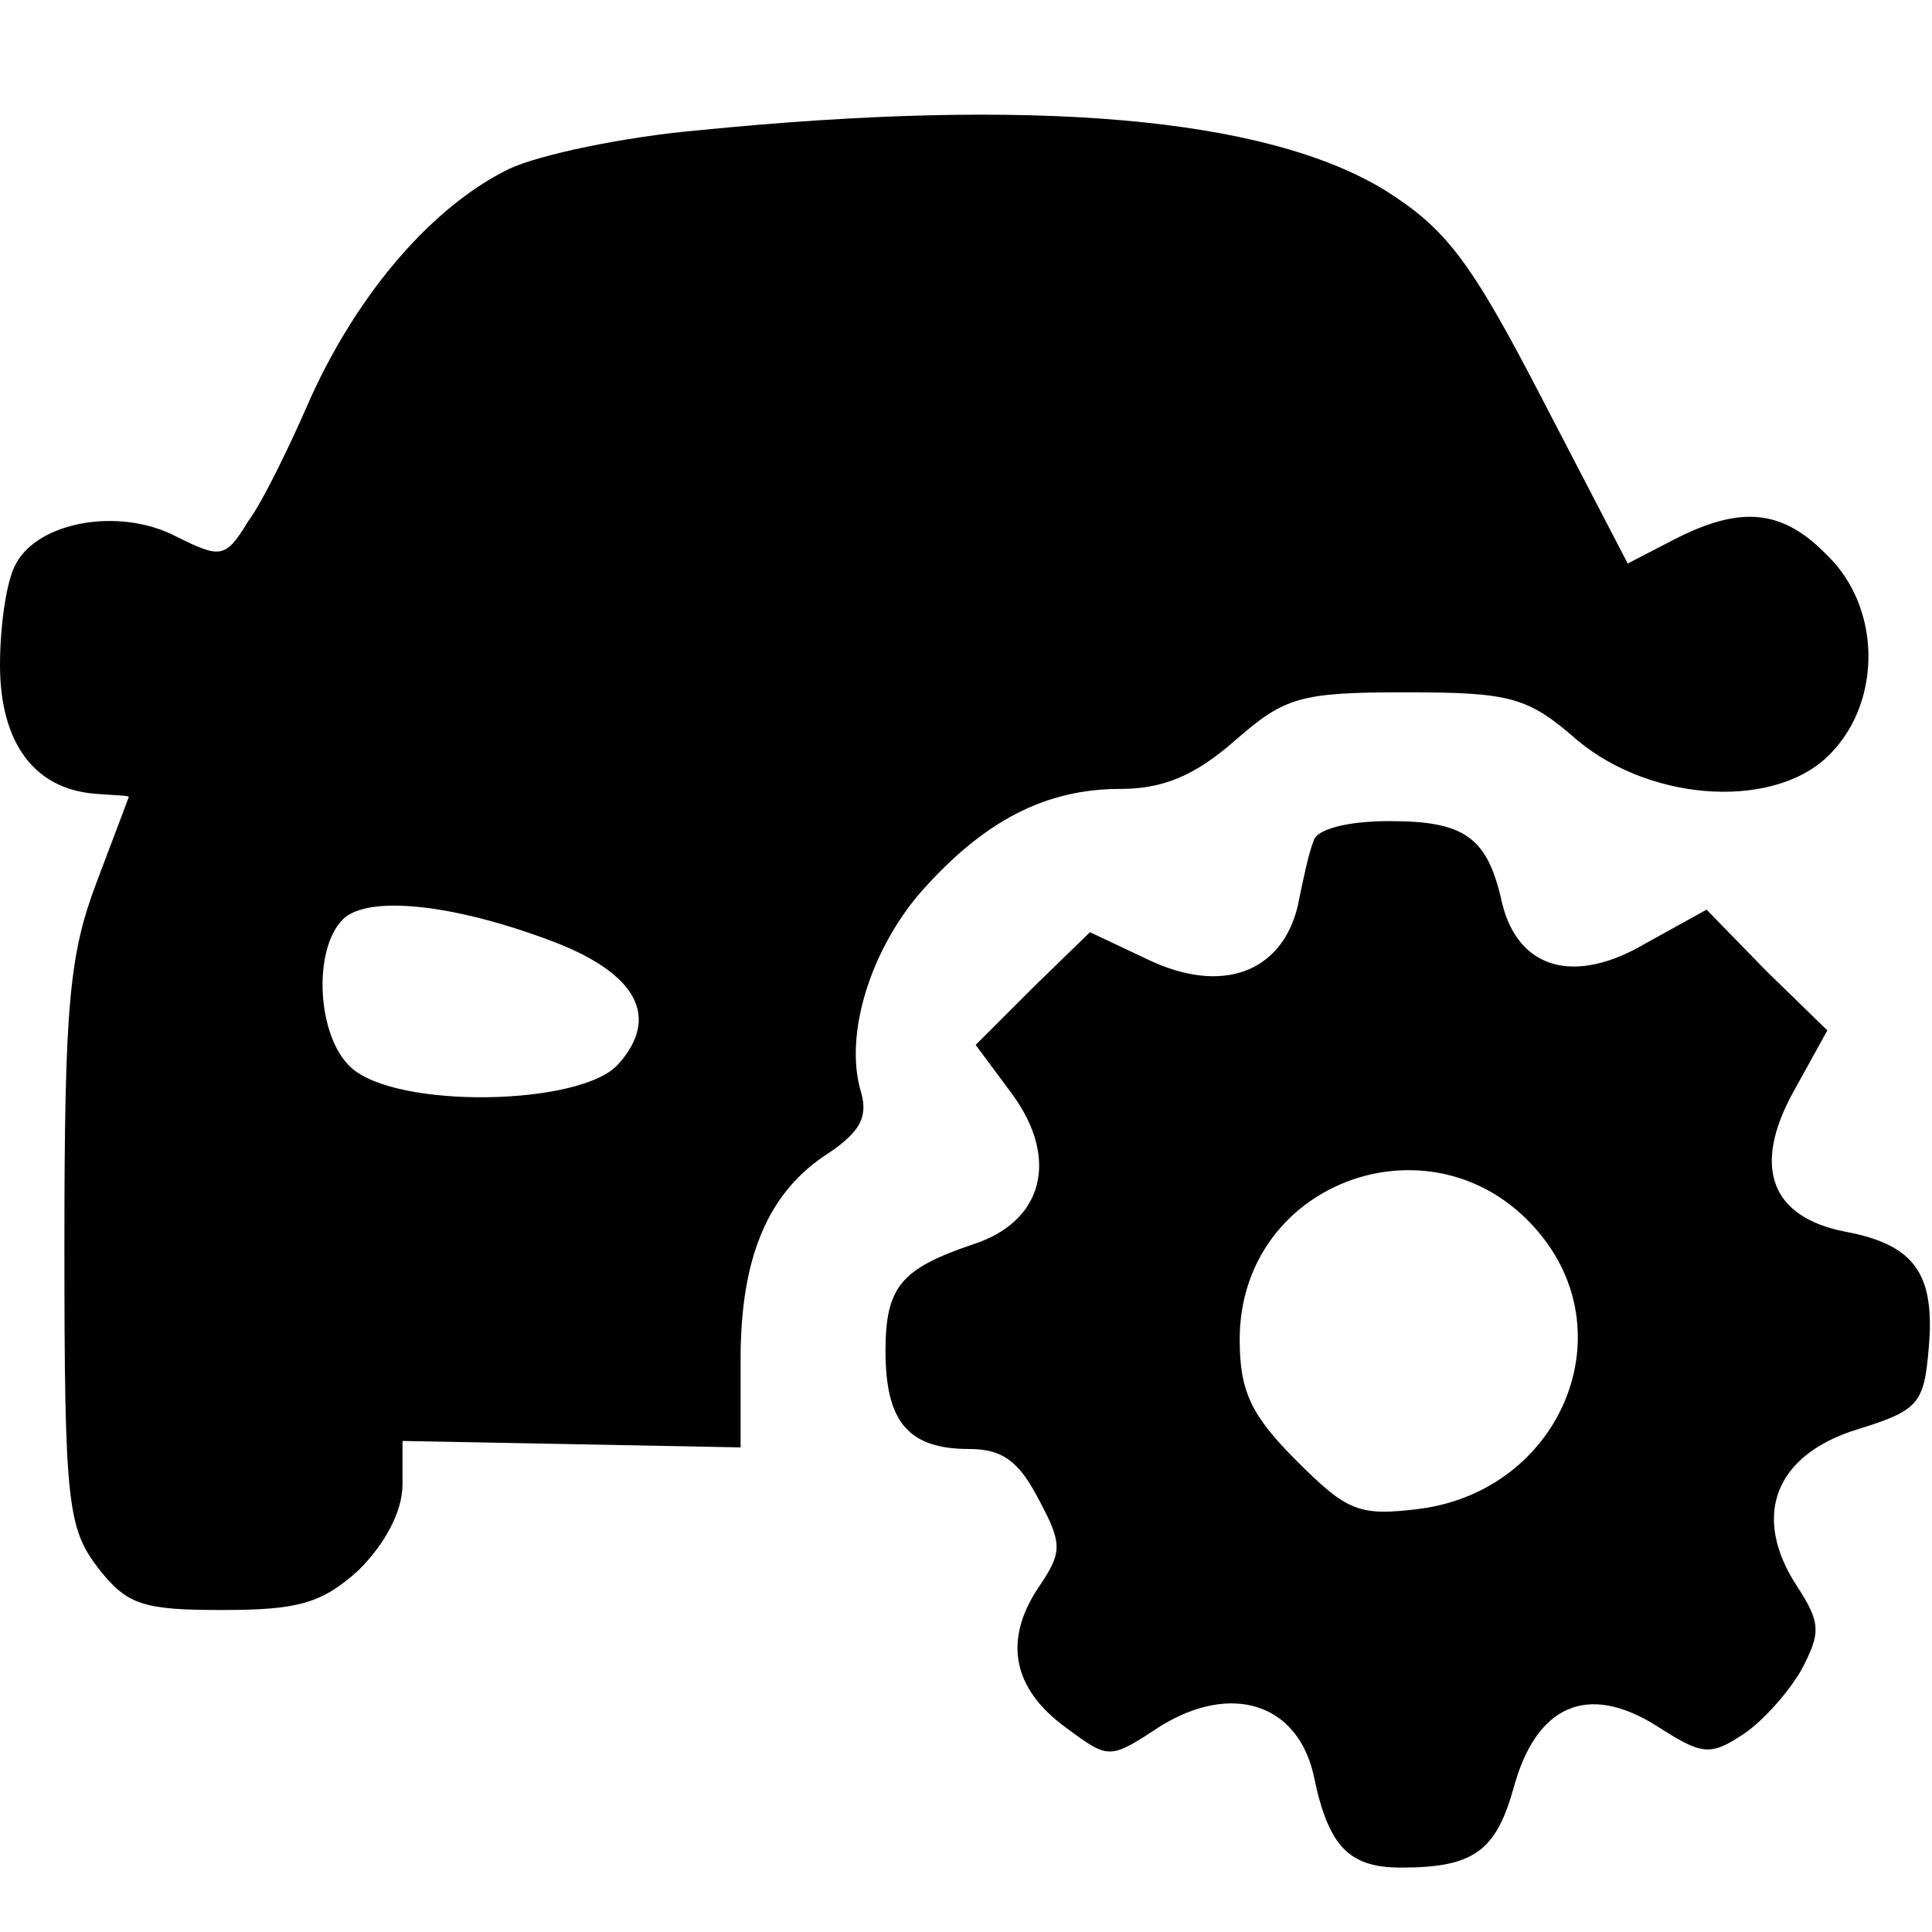 <?xml version="1.0" standalone="no"?>
<!DOCTYPE svg PUBLIC "-//W3C//DTD SVG 20010904//EN"
 "http://www.w3.org/TR/2001/REC-SVG-20010904/DTD/svg10.dtd">
<svg version="1.0" xmlns="http://www.w3.org/2000/svg"
 width="120pt" height="120pt" viewBox="0 0 120 120"
 preserveAspectRatio="xMidYMid meet">

<g transform="translate(0,120) scale(0.1,-0.1)"
fill="#000000" stroke="none">
<path d="M433 1119 c-45 -4 -98 -15 -117 -24 -47 -23 -93 -76 -123 -142 -13
-30 -30 -65 -39 -77 -14 -23 -17 -23 -45 -9 -35 18 -85 9 -99 -17 -6 -10 -10
-39 -10 -63 0 -48 21 -77 59 -80 11 -1 21 -1 21 -2 0 0 -9 -24 -20 -53 -17
-45 -20 -76 -20 -226 0 -160 2 -175 21 -200 18 -23 28 -26 77 -26 47 0 62 4
85 25 16 16 27 36 27 53 l0 27 105 -2 105 -2 0 55 c0 63 17 104 55 128 19 13
24 22 20 37 -11 35 5 88 37 125 39 44 77 64 124 64 26 0 46 8 71 30 31 27 40
30 106 30 66 0 76 -3 107 -30 47 -39 125 -43 158 -7 31 33 30 90 -3 122 -28
29 -54 31 -95 10 l-29 -15 -53 102 c-45 87 -60 106 -98 130 -74 45 -217 58
-427 37z m-89 -504 c52 -20 66 -47 40 -76 -23 -26 -138 -28 -166 -2 -21 19
-24 73 -5 92 15 15 68 10 131 -14z"/>
<path d="M816 678 c-3 -7 -7 -26 -10 -41 -10 -41 -47 -55 -93 -33 l-36 17 -36
-35 -35 -35 23 -31 c29 -40 19 -79 -25 -93 -44 -15 -54 -26 -54 -66 0 -44 14
-61 52 -61 21 0 31 -8 43 -31 15 -28 15 -33 0 -55 -22 -33 -16 -63 17 -87 27
-20 27 -20 59 1 44 27 85 14 95 -31 9 -44 22 -57 54 -57 45 0 59 10 70 49 14
52 46 66 89 39 28 -18 33 -19 54 -5 12 8 28 26 36 40 12 23 12 29 -3 52 -28
43 -14 81 37 97 39 12 42 16 45 51 4 46 -9 64 -52 72 -46 9 -58 40 -32 87 l21
38 -38 37 -37 38 -38 -21 c-44 -26 -79 -16 -89 25 -9 41 -23 51 -70 51 -26 0
-45 -5 -47 -12z m141 -245 c52 -64 11 -158 -74 -170 -39 -5 -46 -2 -78 30 -28
28 -35 43 -35 75 0 100 124 143 187 65z"/>
</g>
</svg>
